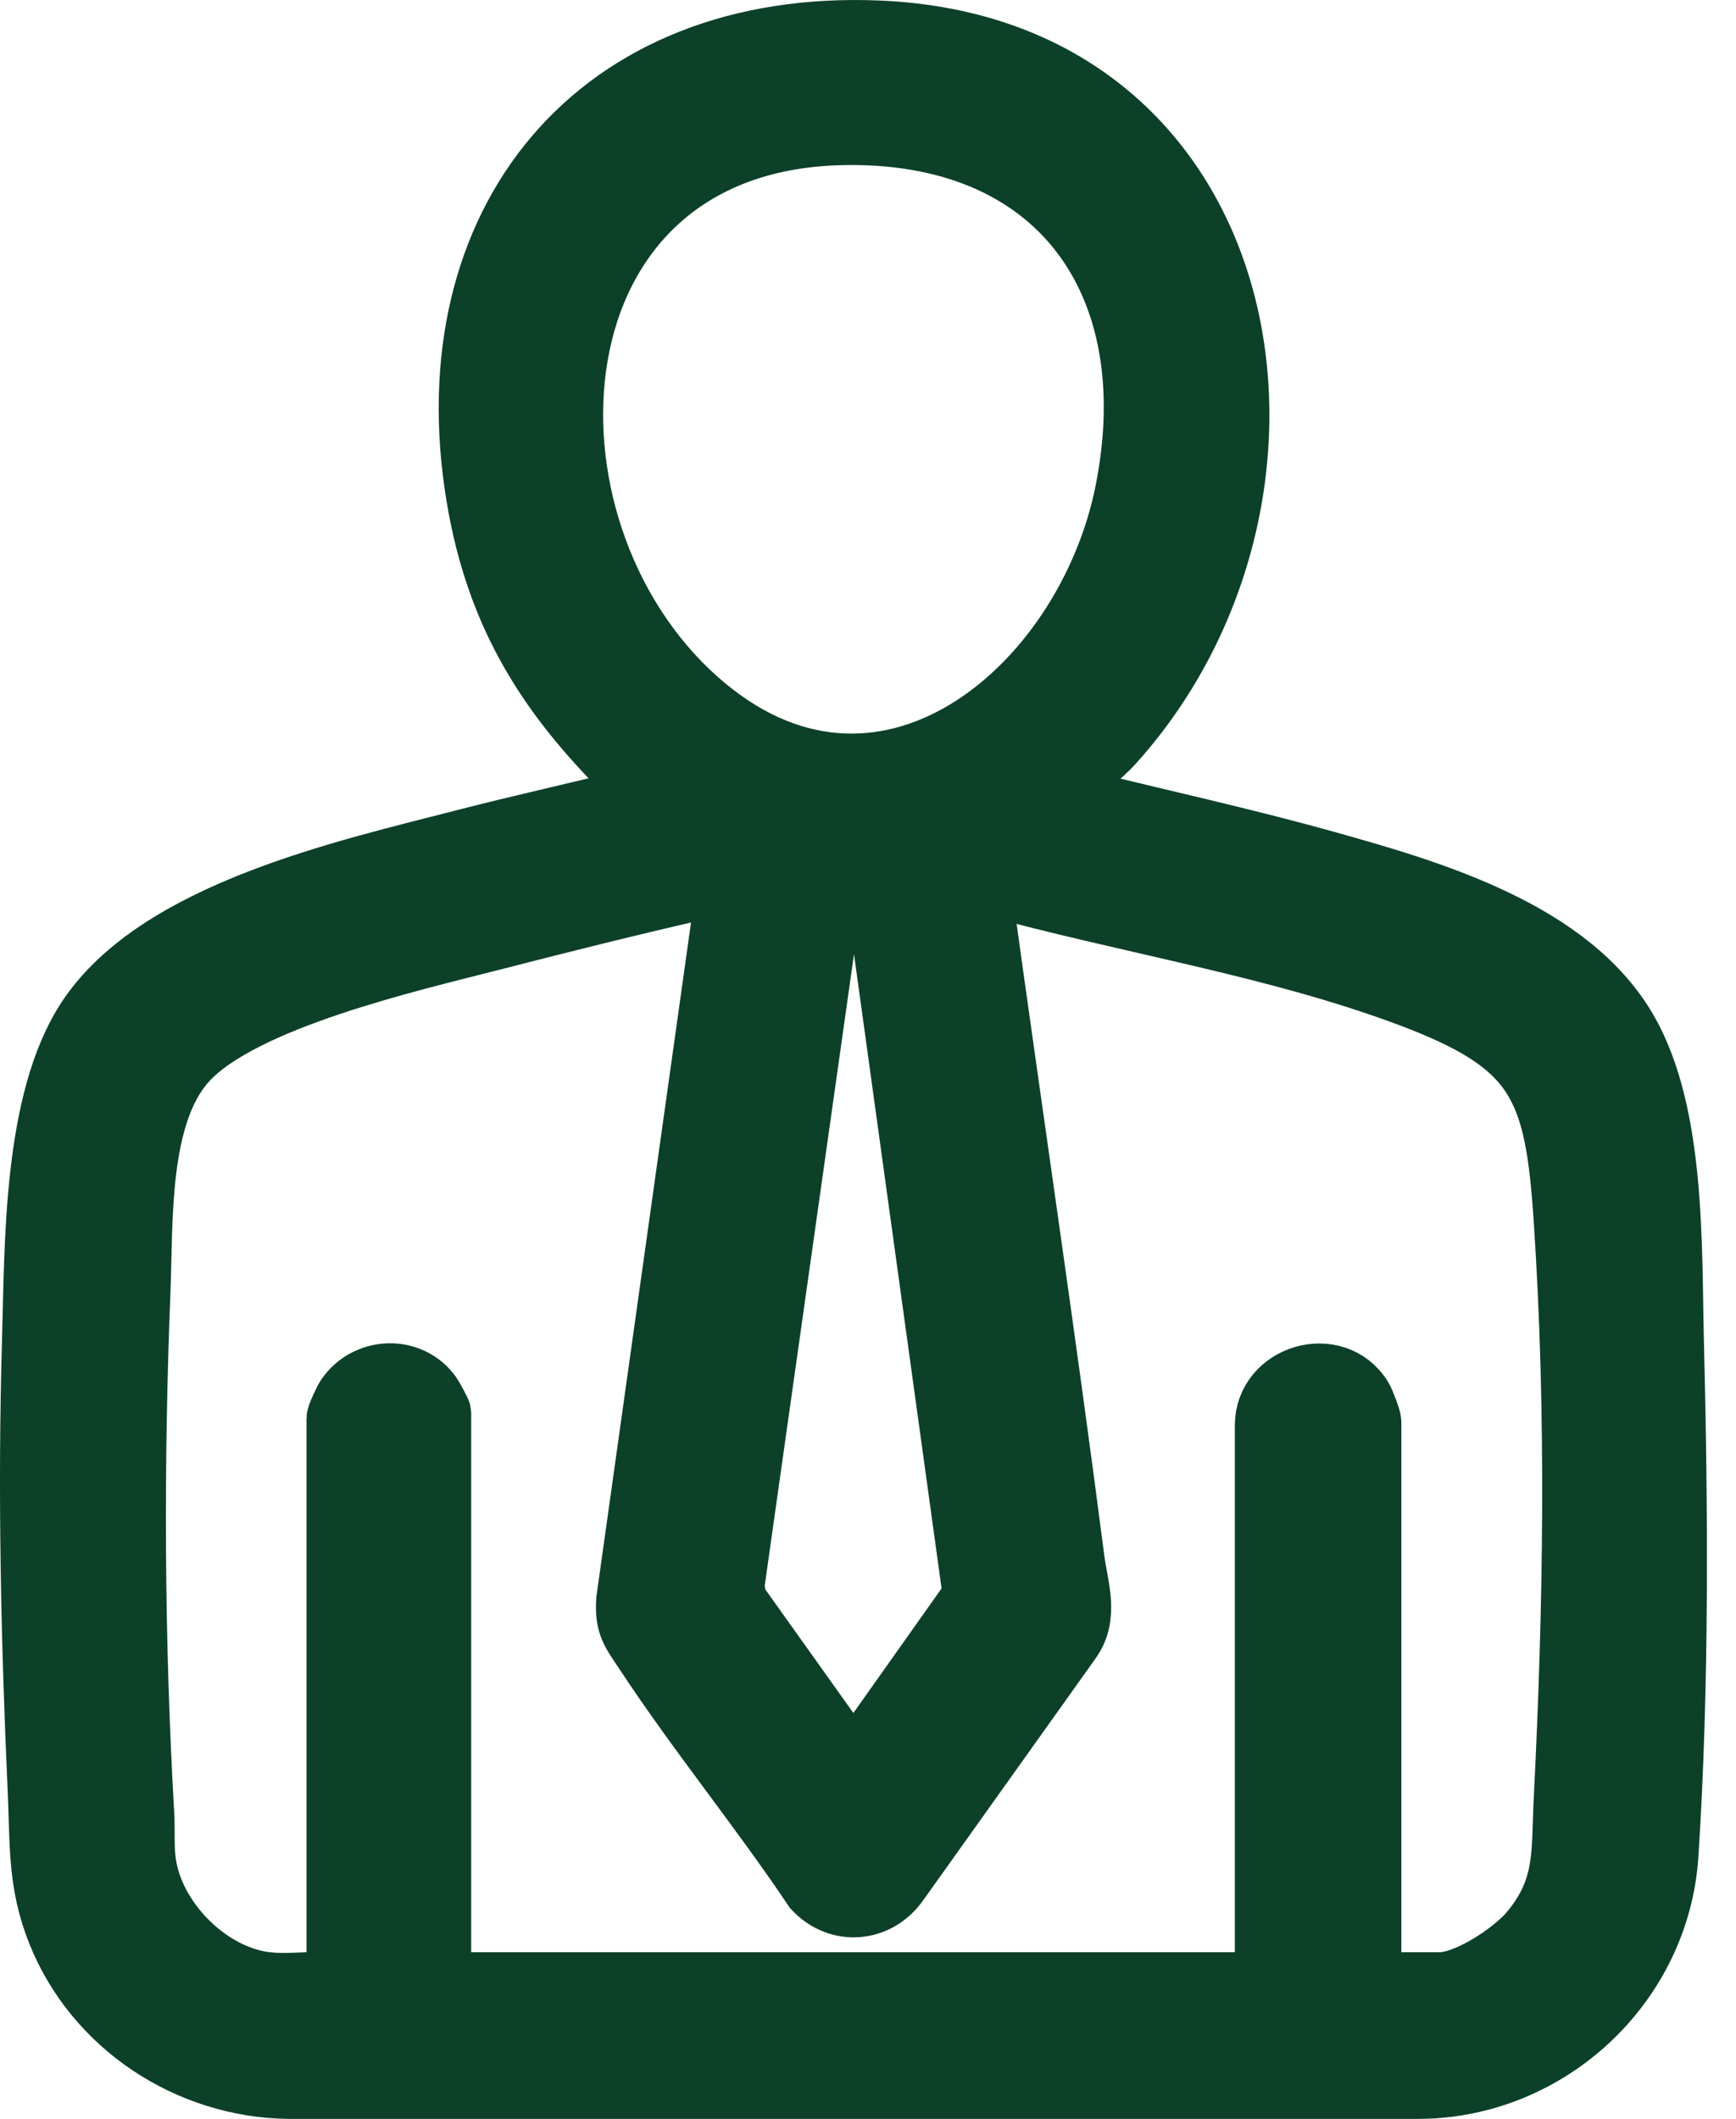 <svg width="59" height="72" viewBox="0 0 59 72" fill="none" xmlns="http://www.w3.org/2000/svg">
<path d="M36.154 27.017C39.141 27.763 42.162 28.414 45.126 29.244C48.671 30.236 53.383 31.609 55.335 34.999C56.968 37.834 56.83 42.317 56.909 45.54C57.052 51.27 57.092 57.308 56.725 63.018C56.44 67.454 52.673 70.971 48.238 71H9.806C6.375 70.955 3.21 68.868 1.93 65.688C1.251 64.001 1.342 62.634 1.262 60.868C1.032 55.795 0.918 50.689 1.067 45.598C1.163 42.304 1.086 37.4 2.935 34.594C5.341 30.943 11.748 29.538 15.77 28.5C17.802 27.976 19.857 27.528 21.891 27.017C21.956 26.949 21.666 26.692 21.608 26.637C18.665 23.81 16.851 21.017 16.164 16.874C14.614 7.502 20.274 0.603 29.877 1.018C42.943 1.583 45.512 16.797 37.857 25.283C37.414 25.774 36.596 26.368 36.246 26.826C36.198 26.889 36.123 26.906 36.151 27.015L36.154 27.017ZM23.685 23.709C29.893 29.268 36.879 23.429 38.219 16.684C39.623 9.613 35.929 4.418 28.546 4.613C17.855 4.896 17.179 17.881 23.685 23.708V23.709ZM29.638 29.557C29.537 29.441 28.526 29.436 28.422 29.539L24.983 53.862L25.043 54.375L28.934 59.833L29.122 59.77L33.045 54.23L29.638 29.558V29.557ZM9.115 67.337C9.838 67.413 10.682 67.28 11.418 67.337V48.186C11.418 48.089 11.666 47.555 11.745 47.44C12.439 46.426 13.964 46.356 14.688 47.377C14.747 47.461 15.014 47.953 15.014 47.997V67.242L15.109 67.337H42.967V48.439C42.967 46.681 45.385 45.96 46.324 47.48C46.403 47.607 46.627 48.198 46.627 48.312V67.337H48.93C49.843 67.337 51.377 66.322 51.96 65.634C53.203 64.164 53.034 62.955 53.123 61.182C53.454 54.653 53.56 48.03 53.127 41.498C52.825 36.938 52.279 35.535 47.868 33.884C43.327 32.184 38.275 31.403 33.598 30.107C33.498 30.119 33.344 30.049 33.376 30.203C34.422 37.794 35.557 45.383 36.538 52.975C36.662 53.936 37.038 54.906 36.42 55.774L30.563 63.989C29.85 65.007 28.492 65.127 27.635 64.213C25.807 61.489 23.709 58.927 21.904 56.19C21.457 55.512 21.202 55.257 21.262 54.372L24.668 30.111C24.608 30.054 23.902 30.225 23.771 30.255C21.442 30.786 19.094 31.374 16.779 31.97C13.998 32.684 8.281 33.981 6.369 36.073C4.713 37.882 4.888 41.516 4.795 43.837C4.559 49.75 4.582 55.706 4.921 61.626C4.965 62.407 4.868 63.002 5.089 63.793C5.574 65.531 7.29 67.146 9.115 67.339V67.337Z" fill="#0D4029" stroke="#0D4029" stroke-width="2"/>
</svg>
